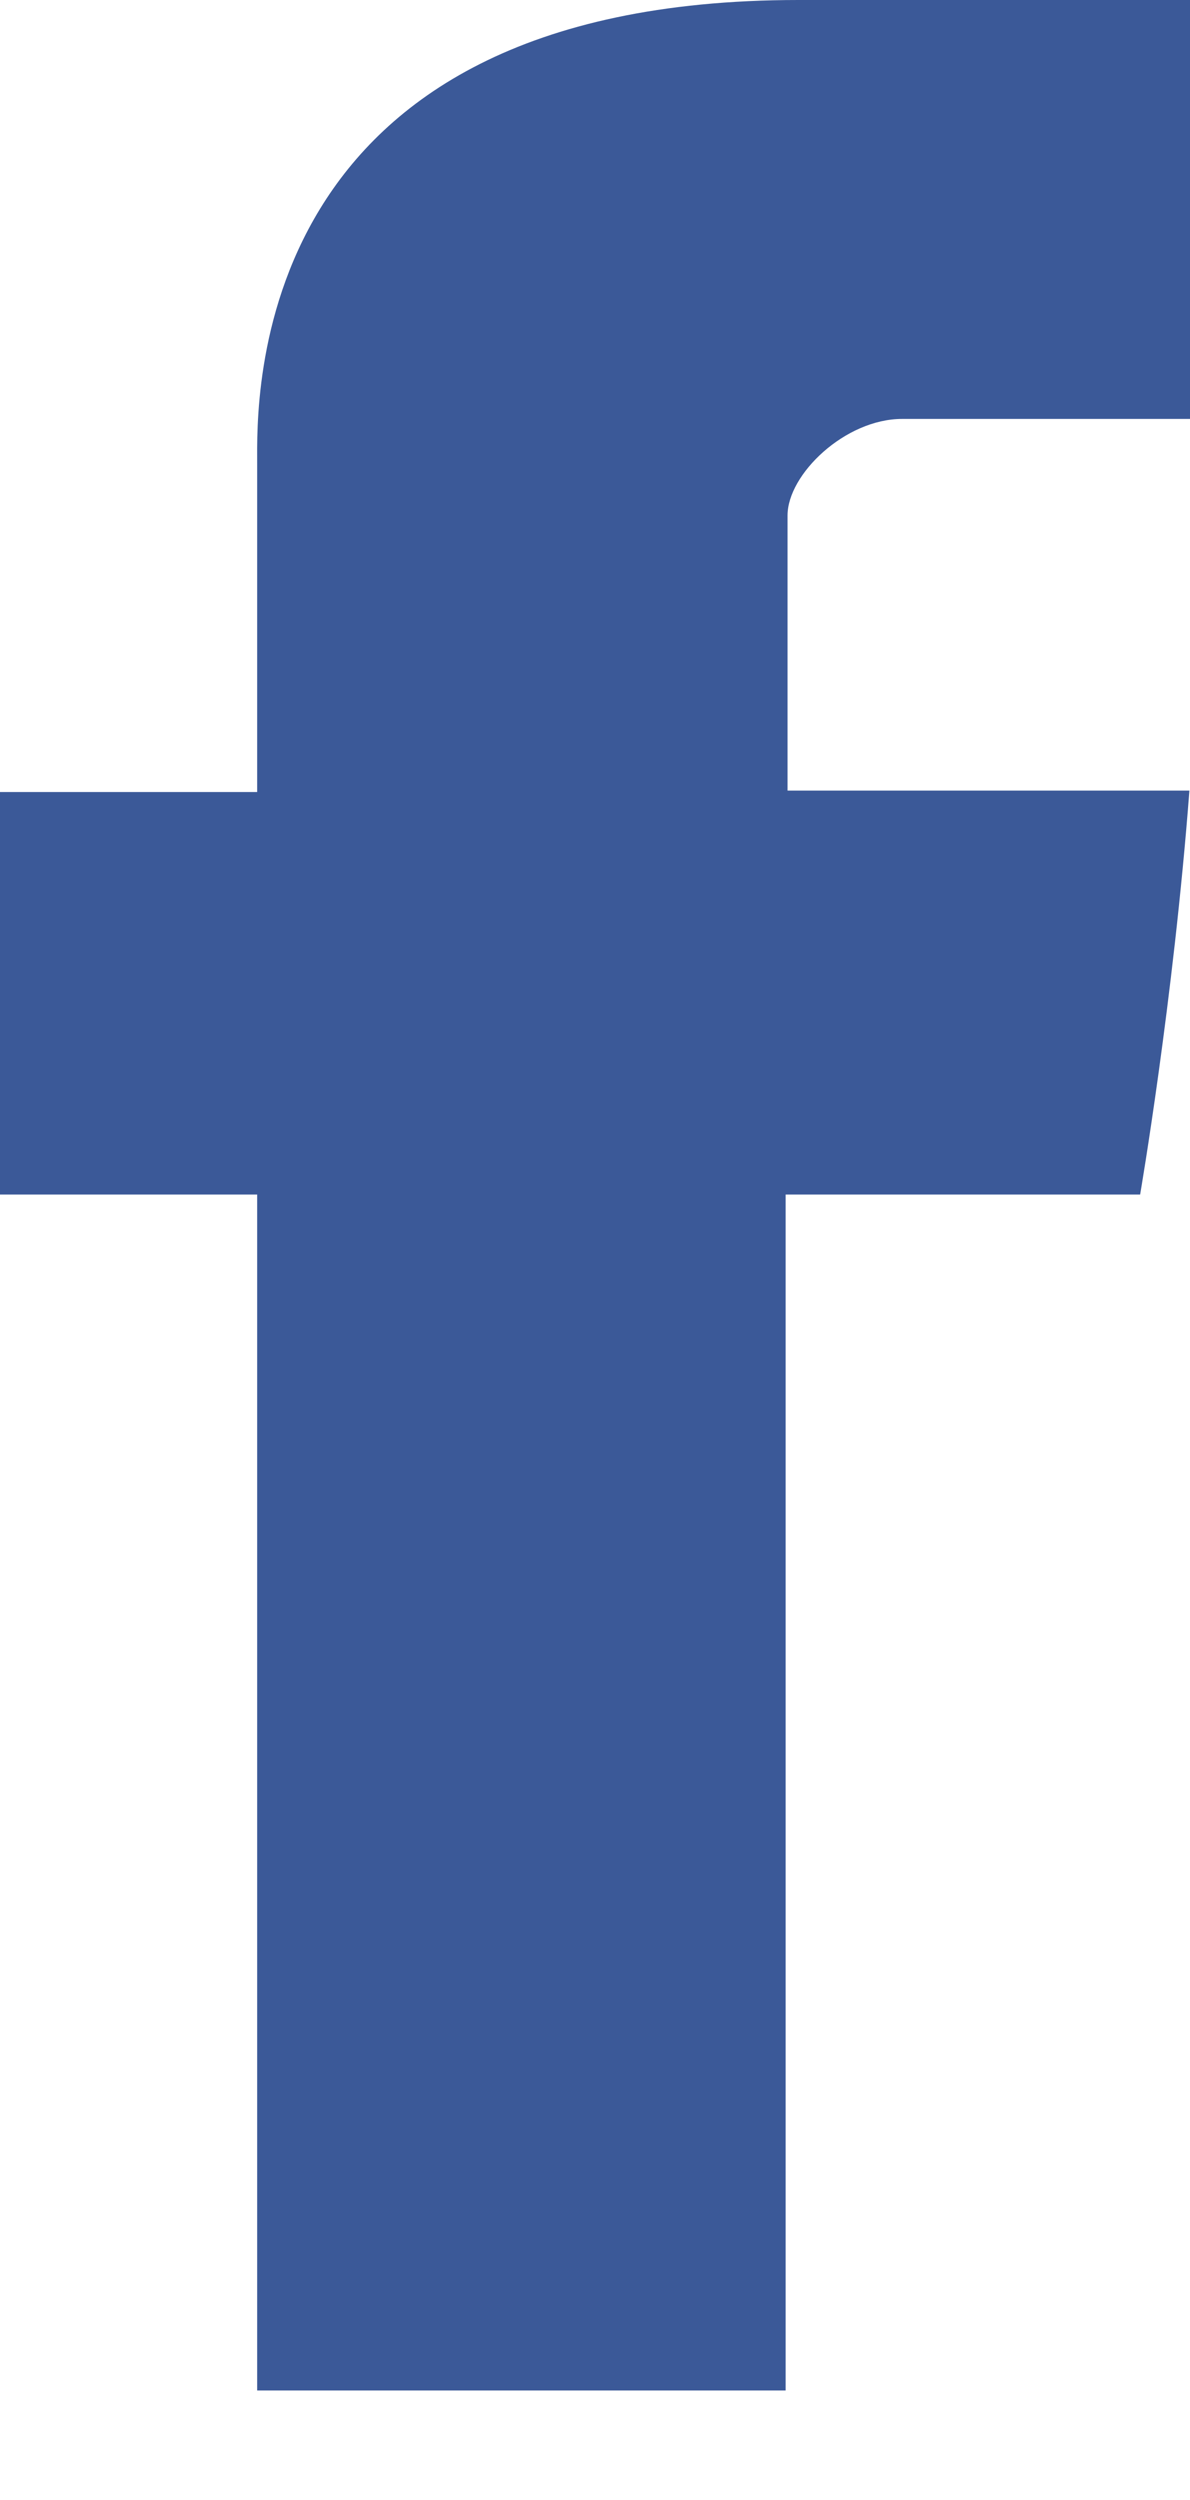 <?xml version="1.0" encoding="UTF-8"?>
<svg width="10px" height="21px" viewBox="0 0 10 21" version="1.1" xmlns="http://www.w3.org/2000/svg" xmlns:xlink="http://www.w3.org/1999/xlink">
    <!-- Generator: Sketch 52 (66869) - http://www.bohemiancoding.com/sketch -->
    <title>Group 34</title>
    <desc>Created with Sketch.</desc>
    <g id="Index" stroke="none" stroke-width="1" fill="none" fill-rule="evenodd">
        <g id="08---single-page-article" transform="translate(-320, -629)" fill="#3B5998">
            <g id="Group-11" transform="translate(315, 629)">
                <g id="Group-34" transform="translate(5, 0)">
                    <path d="M2.161,3.889 L2.161,6.653 L0,6.653 L0,10.034 L2.161,10.034 L2.161,20.08 L6.602,20.08 L6.602,10.034 L9.581,10.034 C9.581,10.034 9.86,8.413 9.995,6.641 L6.618,6.641 L6.618,4.33 C6.618,3.984 7.102,3.519 7.581,3.519 L10,3.519 L10,0 L6.711,0 C2.052,-0 2.161,3.384 2.161,3.889 Z" id="003-facebook-letter-logo"></path>
                </g>
            </g>
        </g>
    </g>
</svg>